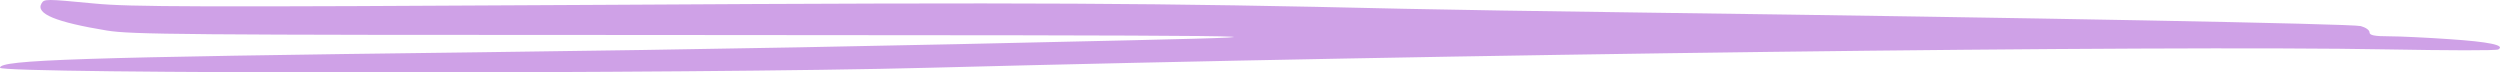<svg width="276" height="8" viewBox="0 0 276 8" fill="none" xmlns="http://www.w3.org/2000/svg">
<path fill-rule="evenodd" clip-rule="evenodd" d="M4.58 0.39C3.92 1.52 6.166 2.444 11.803 3.372C14.489 3.805 19.862 3.863 72.225 3.863C140.884 3.892 146.609 3.95 125.073 4.441C97.768 5.078 77.995 5.454 52.848 5.772C8.456 6.322 0 6.611 0 7.479C0 8.174 76.409 8.174 102.613 7.479C160.042 5.975 238.566 4.991 263.578 5.454C270.141 5.57 275.645 5.599 275.82 5.454C276.616 4.991 274.762 4.615 270.449 4.326C267.938 4.152 264.944 4.008 263.753 4.008C262.125 4.008 261.596 3.892 261.596 3.574C261.596 3.314 261.155 3.024 260.626 2.879C259.614 2.619 223.721 1.952 182.543 1.405C171.185 1.26 158.763 1.058 155.02 0.97C127.363 0.332 114.944 0.248 66.588 0.535C21.183 0.794 14.357 0.767 10.437 0.39C4.977 -0.13 4.889 -0.13 4.58 0.39Z" fill="#CFA1E7"/>
</svg>

